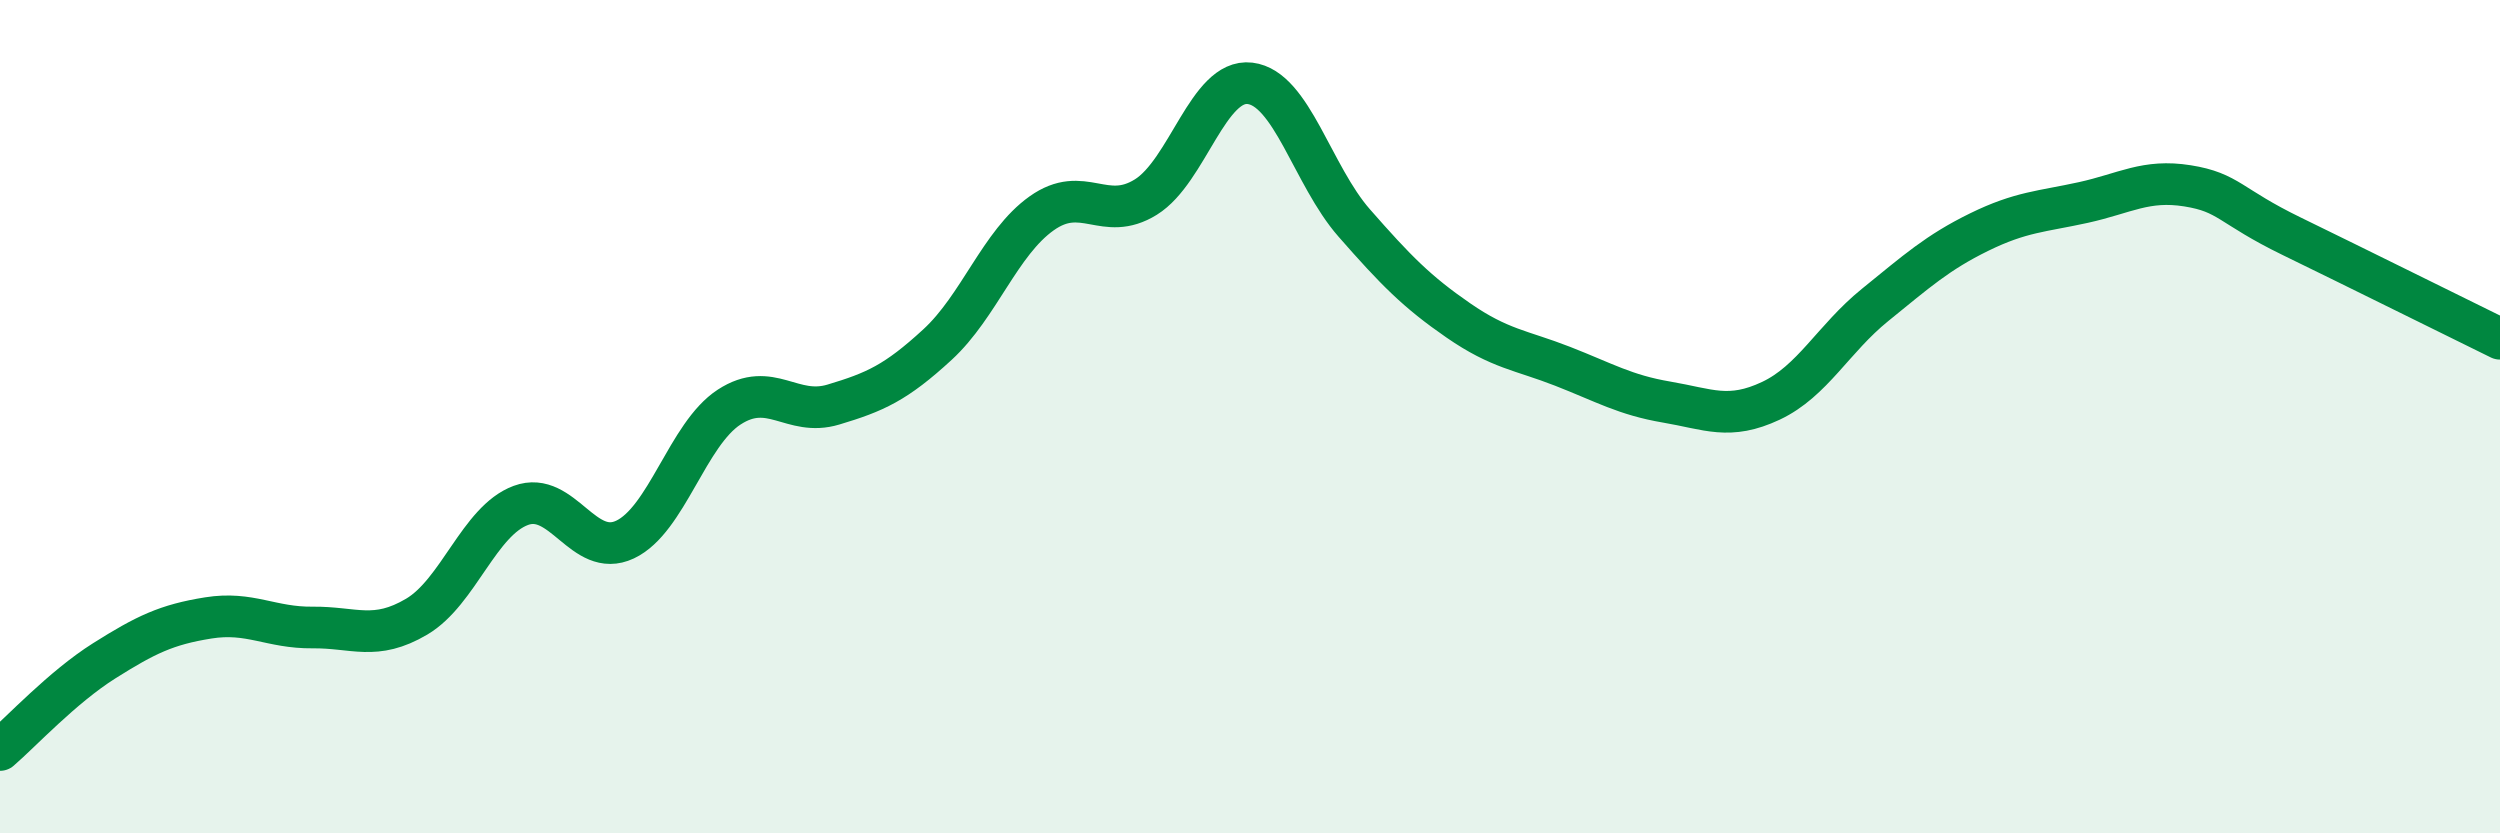 
    <svg width="60" height="20" viewBox="0 0 60 20" xmlns="http://www.w3.org/2000/svg">
      <path
        d="M 0,18 C 0.5,17.57 1.5,16.49 2.5,15.86 C 3.5,15.23 4,14.99 5,14.83 C 6,14.67 6.5,15.07 7.5,15.06 C 8.5,15.05 9,15.39 10,14.8 C 11,14.21 11.5,12.5 12.5,12.13 C 13.5,11.76 14,13.42 15,12.95 C 16,12.48 16.5,10.42 17.5,9.77 C 18.5,9.12 19,10.01 20,9.71 C 21,9.41 21.5,9.19 22.5,8.27 C 23.5,7.35 24,5.83 25,5.12 C 26,4.41 26.5,5.35 27.5,4.73 C 28.5,4.11 29,1.88 30,2 C 31,2.12 31.5,4.21 32.5,5.35 C 33.5,6.49 34,7 35,7.69 C 36,8.38 36.5,8.4 37.5,8.79 C 38.5,9.18 39,9.48 40,9.65 C 41,9.82 41.5,10.09 42.5,9.62 C 43.5,9.15 44,8.13 45,7.32 C 46,6.51 46.5,6.06 47.5,5.57 C 48.5,5.08 49,5.08 50,4.86 C 51,4.64 51.5,4.3 52.5,4.46 C 53.5,4.62 53.5,4.94 55,5.67 C 56.5,6.4 59,7.64 60,8.13L60 20L0 20Z"
        fill="#008740"
        opacity="0.1"
        stroke-linecap="round"
        stroke-linejoin="round"
      />
      <path
        d="M 0,18 C 0.5,17.57 1.5,16.49 2.5,15.86 C 3.5,15.23 4,14.99 5,14.83 C 6,14.67 6.5,15.07 7.5,15.06 C 8.5,15.05 9,15.39 10,14.8 C 11,14.21 11.5,12.5 12.5,12.13 C 13.5,11.76 14,13.42 15,12.95 C 16,12.48 16.5,10.42 17.5,9.77 C 18.5,9.12 19,10.01 20,9.71 C 21,9.41 21.5,9.19 22.5,8.27 C 23.5,7.35 24,5.83 25,5.12 C 26,4.41 26.5,5.35 27.5,4.73 C 28.5,4.11 29,1.88 30,2 C 31,2.12 31.5,4.21 32.5,5.35 C 33.5,6.49 34,7 35,7.69 C 36,8.38 36.5,8.4 37.5,8.79 C 38.5,9.18 39,9.48 40,9.65 C 41,9.82 41.5,10.09 42.5,9.62 C 43.5,9.15 44,8.13 45,7.32 C 46,6.51 46.5,6.06 47.5,5.57 C 48.5,5.08 49,5.08 50,4.86 C 51,4.64 51.5,4.3 52.5,4.46 C 53.5,4.62 53.5,4.94 55,5.67 C 56.5,6.4 59,7.64 60,8.13"
        stroke="#008740"
        stroke-width="1"
        fill="none"
        stroke-linecap="round"
        stroke-linejoin="round"
      />
    </svg>
  